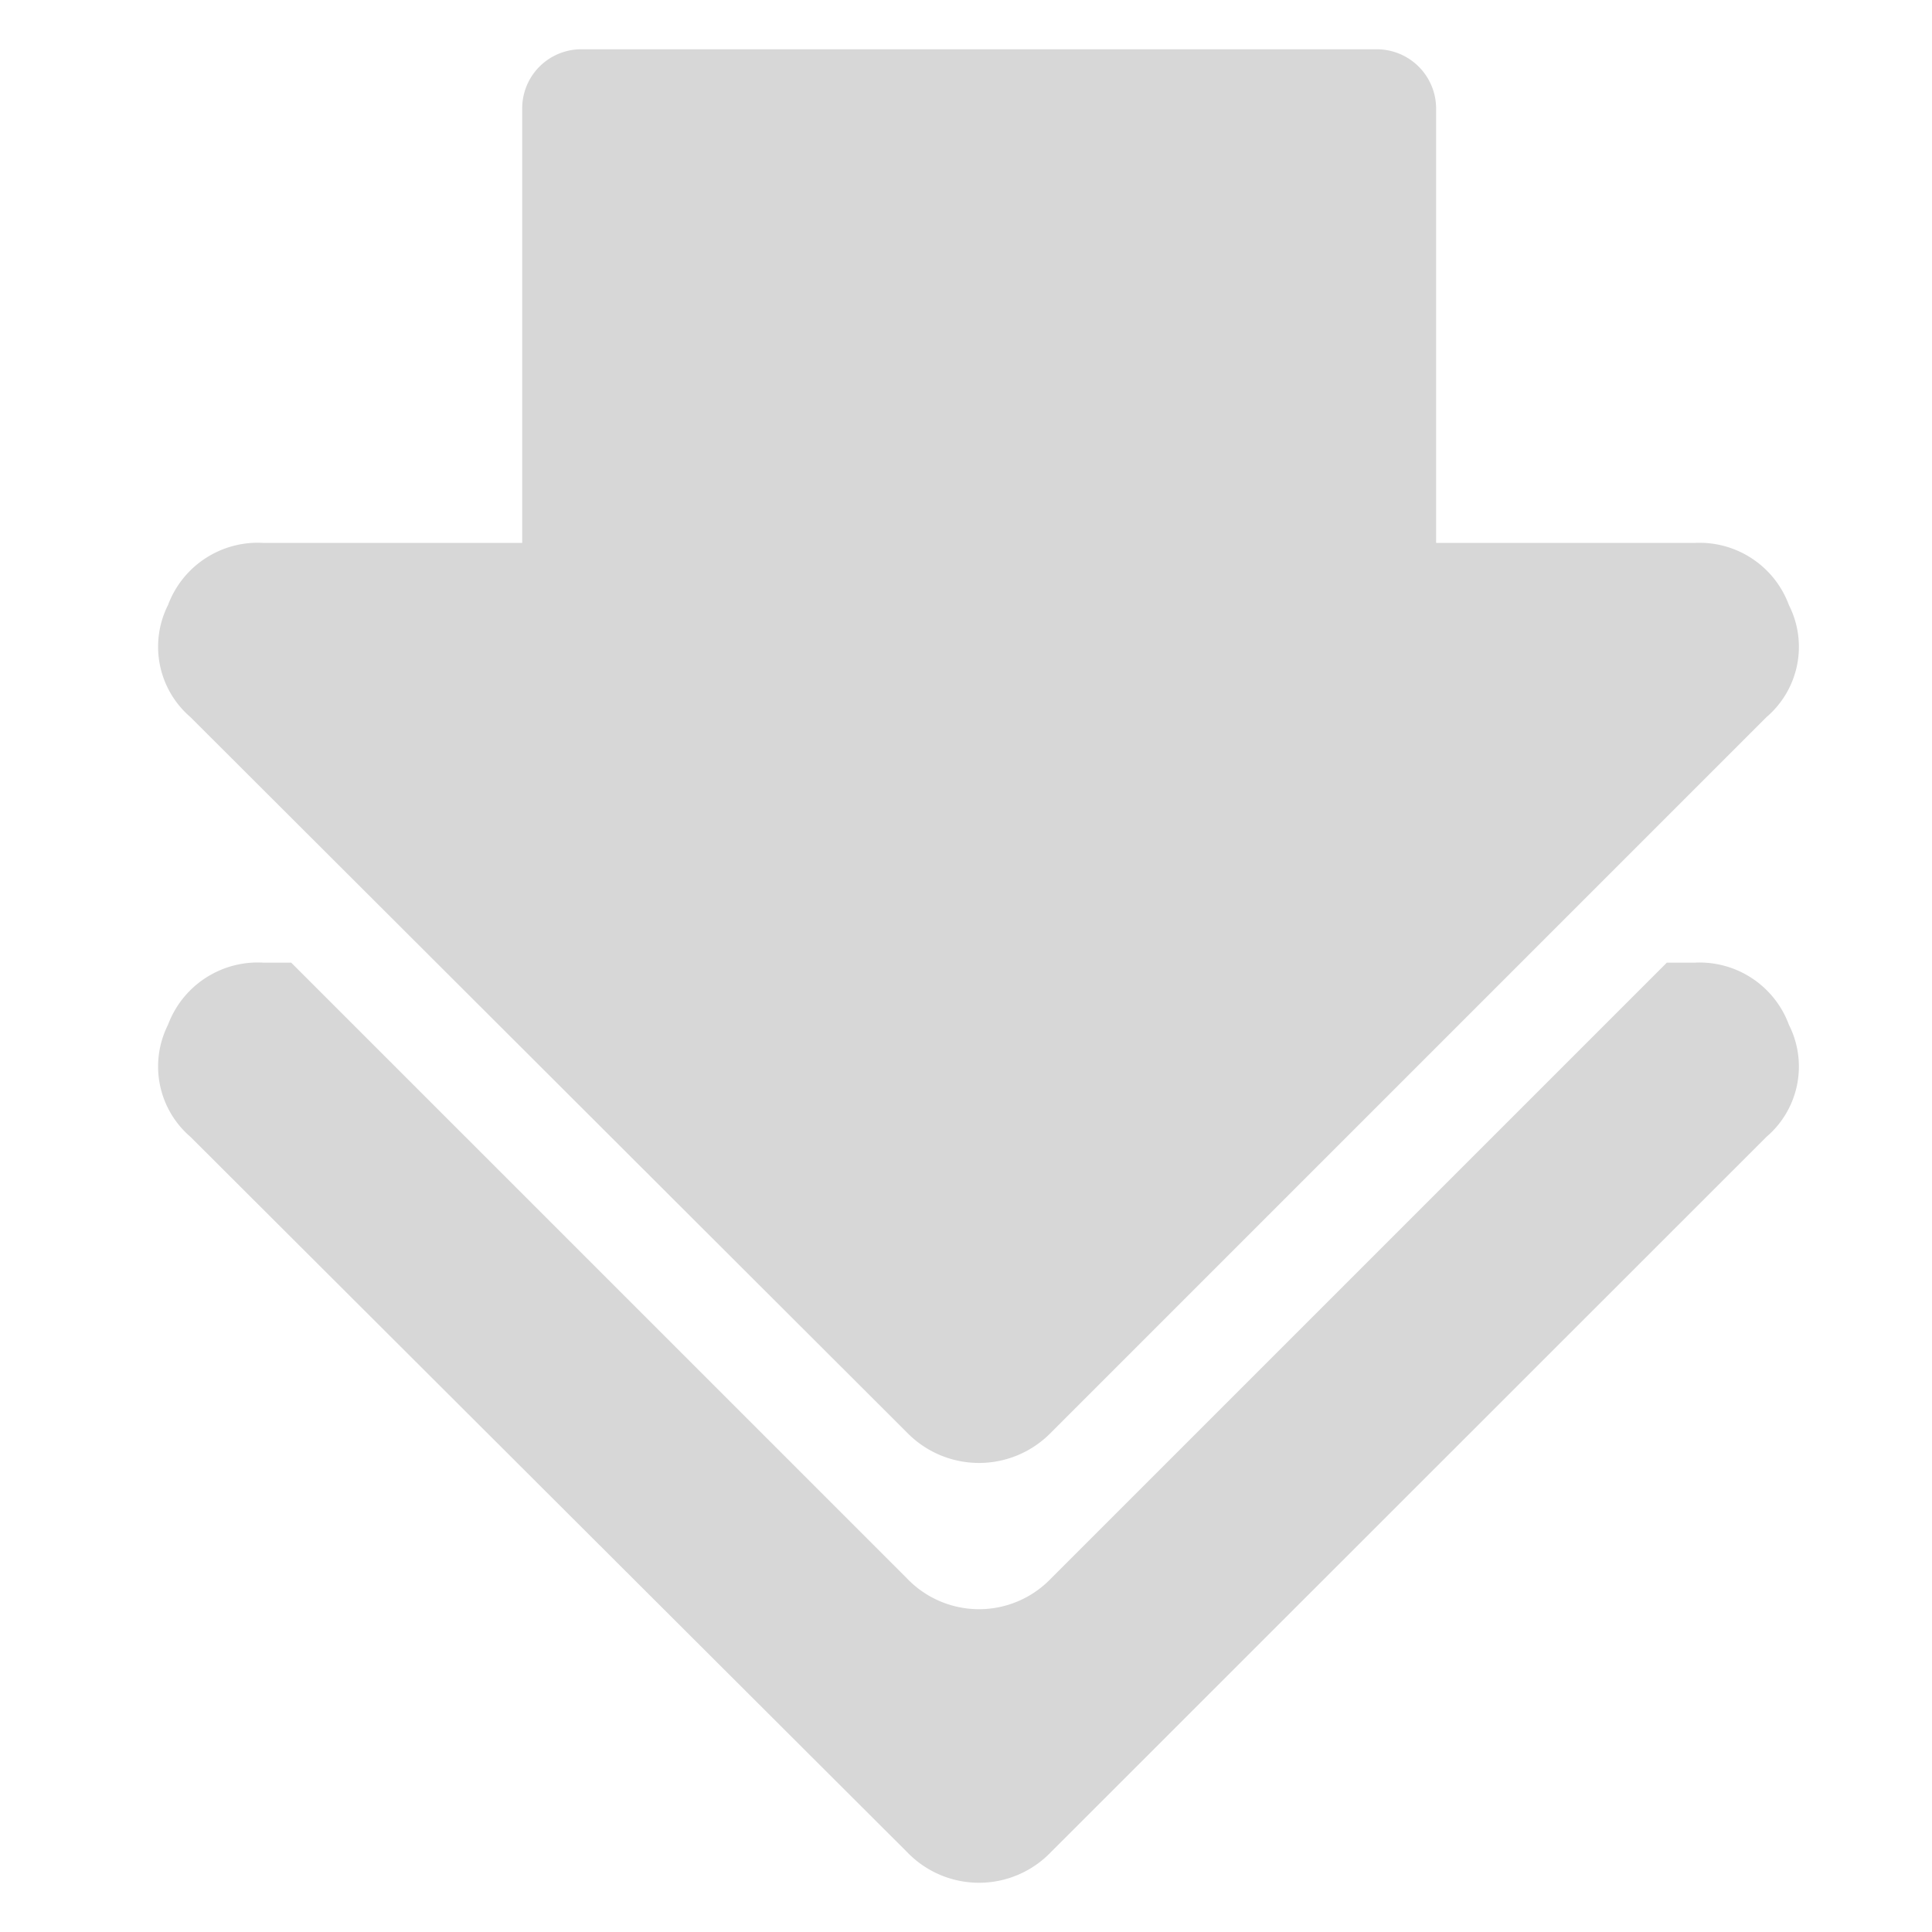 <svg id="Layer_1" data-name="Layer 1" xmlns="http://www.w3.org/2000/svg" viewBox="0 0 69 69"><defs><style>.cls-1{fill:#d7d7d7;}</style></defs><path class="cls-1" d="M60.53,34.38h-1l-22,22a3.56,3.56,0,0,1-5.13,0l-22-22h-1A3.42,3.42,0,0,0,6,36.6a3.31,3.31,0,0,0,.8,4L32.4,66.15a3.56,3.56,0,0,0,5.13,0L63.09,40.6a3.3,3.3,0,0,0,.8-4A3.4,3.4,0,0,0,60.53,34.38Z"/><path class="cls-1" d="M63.89,21.61a3.4,3.4,0,0,0-3.36-2.22H51.29V3.87a2.12,2.12,0,0,0-2.11-2.11H20.75a2.11,2.11,0,0,0-2.1,2.11V19.39H9.41A3.42,3.42,0,0,0,6,21.61a3.31,3.31,0,0,0,.8,4L32.4,51.17a3.59,3.59,0,0,0,5.13,0L63.09,25.61A3.3,3.3,0,0,0,63.89,21.61Z"/></svg>